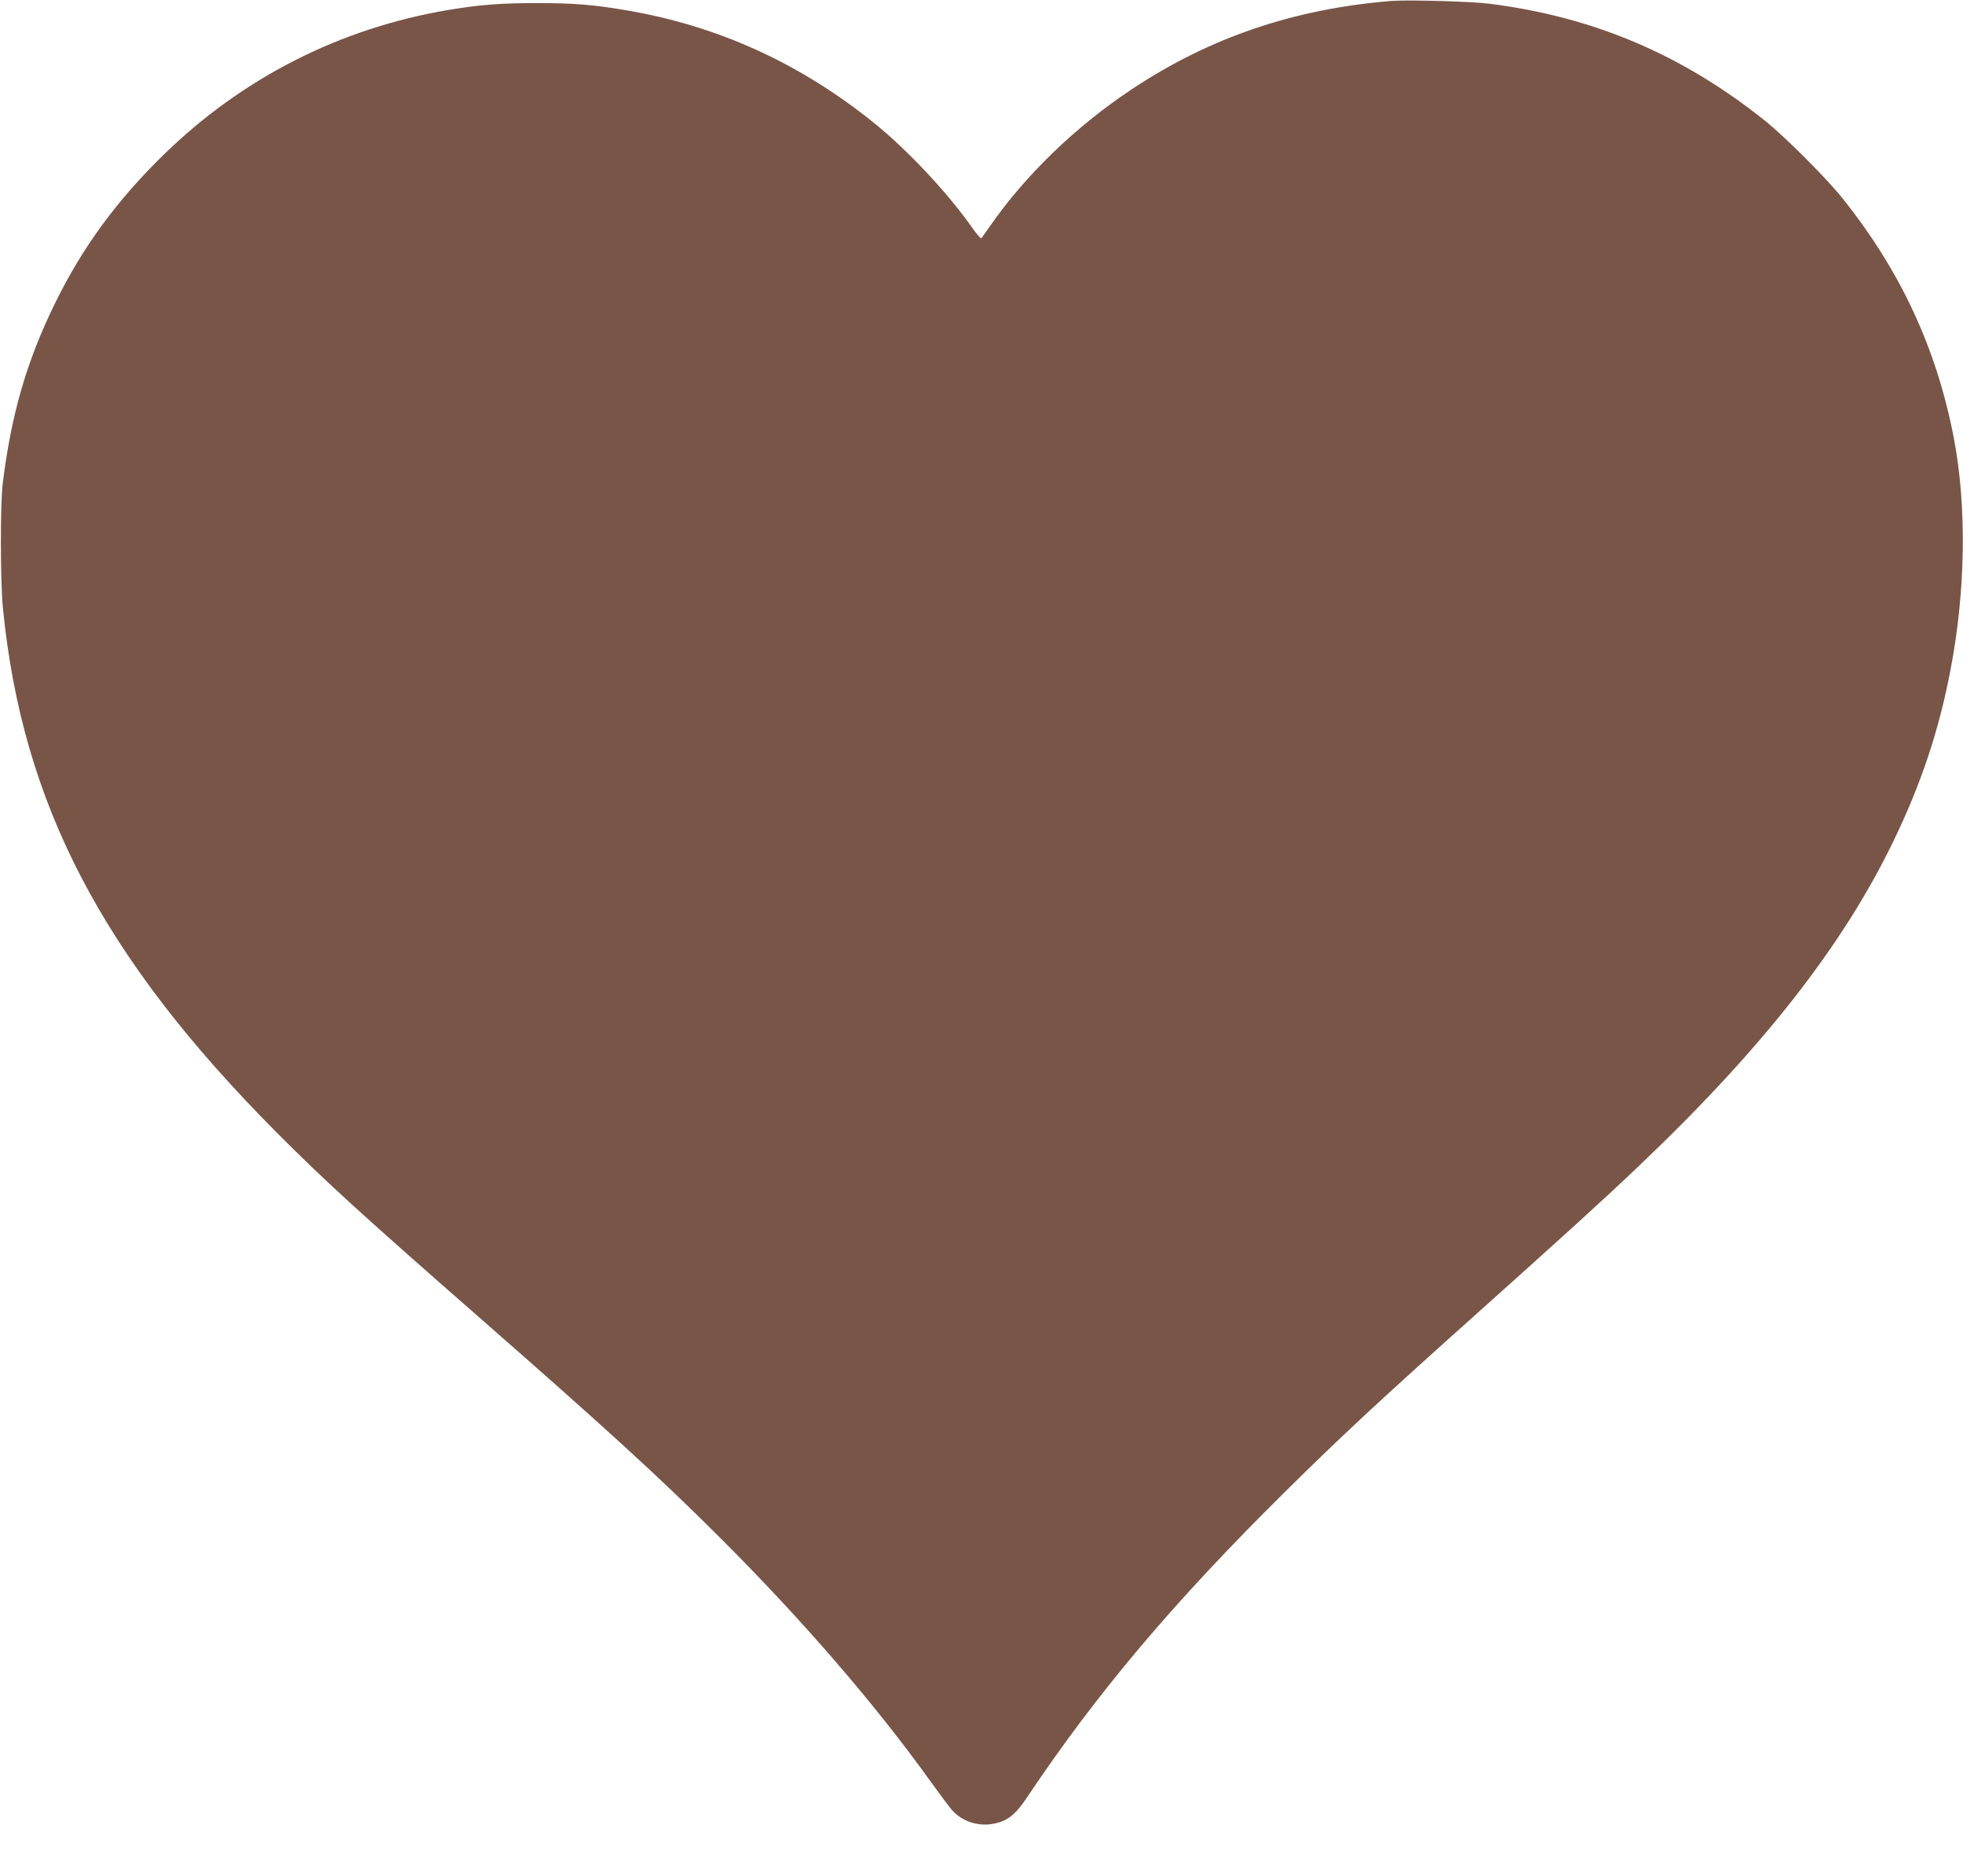 <?xml version="1.0" standalone="no"?>
<!DOCTYPE svg PUBLIC "-//W3C//DTD SVG 20010904//EN"
 "http://www.w3.org/TR/2001/REC-SVG-20010904/DTD/svg10.dtd">
<svg version="1.0" xmlns="http://www.w3.org/2000/svg"
 width="1280pt" height="1223pt" viewBox="0 0 1280 1223"
 preserveAspectRatio="xMidYMid meet">
<g transform="translate(0,1223) scale(0.1,-0.1)"
fill="#795548" stroke="none">
<path d="M9075 12224 c-636 -51 -1189 -239 -1695 -576 -365 -242 -694 -560
-925 -893 -27 -38 -52 -74 -55 -78 -4 -5 -32 27 -62 70 -154 220 -412 496
-626 671 -488 397 -1028 644 -1634 746 -204 35 -344 46 -578 46 -234 0 -374
-11 -577 -45 -705 -119 -1339 -441 -1852 -940 -308 -300 -532 -605 -711 -970
-185 -376 -286 -724 -342 -1175 -17 -136 -16 -642 1 -815 126 -1276 647 -2274
1781 -3415 315 -317 561 -541 1330 -1214 822 -720 1165 -1033 1554 -1421 551
-549 1025 -1099 1391 -1610 59 -82 121 -165 138 -183 67 -71 172 -103 270 -82
86 17 139 59 209 164 459 686 958 1278 1684 1996 369 365 604 584 1260 1171
564 505 817 734 1054 960 803 764 1326 1432 1656 2114 182 376 298 725 373
1120 99 517 106 1065 21 1510 -112 581 -345 1085 -724 1560 -102 129 -382 409
-511 511 -535 427 -1112 673 -1787 759 -118 16 -534 27 -643 19z"/>
</g>
</svg>
